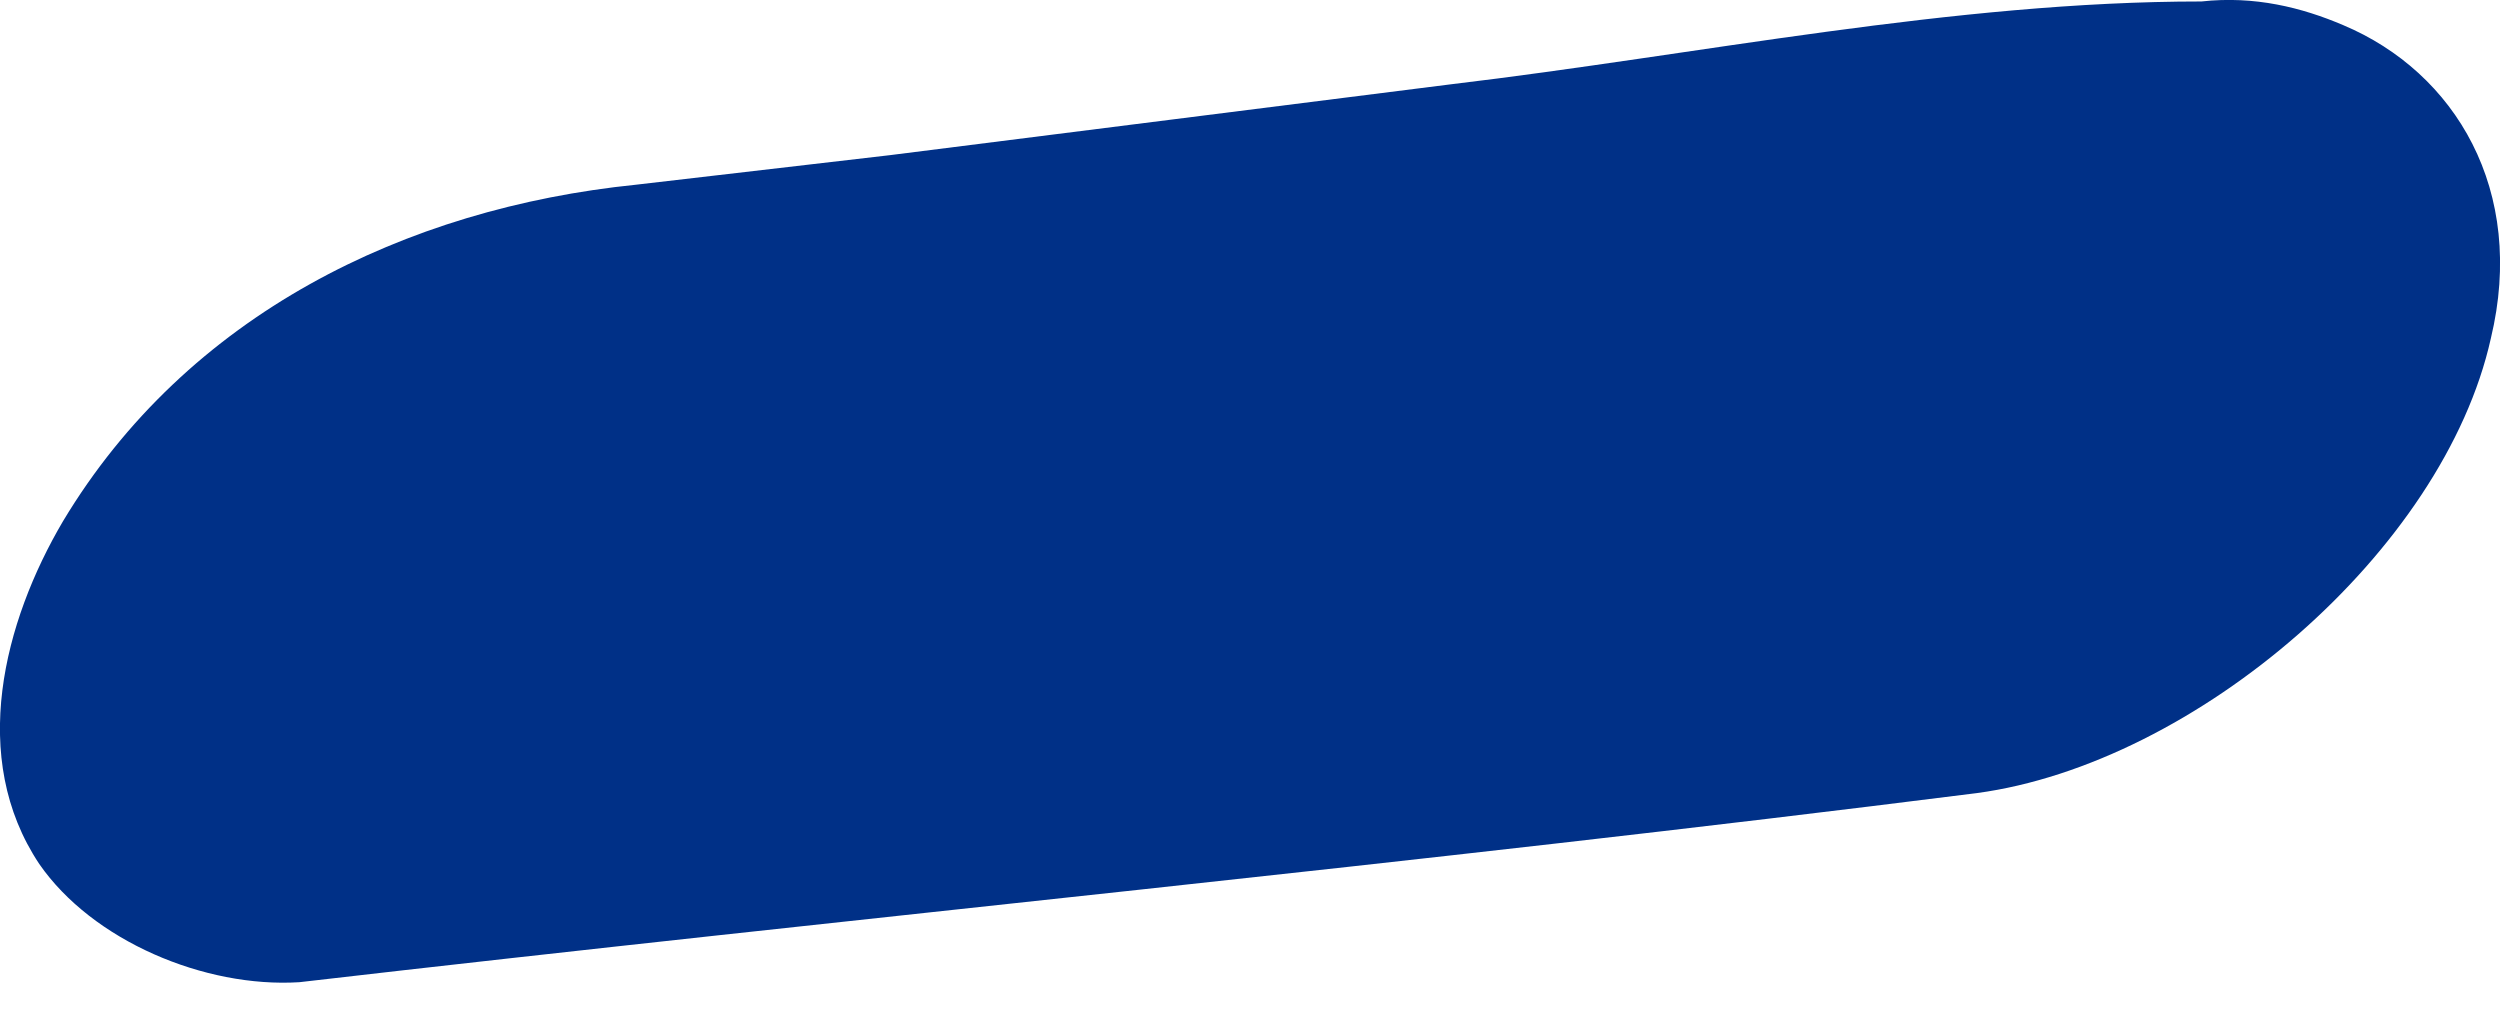 <?xml version="1.0" encoding="UTF-8"?> <svg xmlns="http://www.w3.org/2000/svg" width="17" height="7" viewBox="0 0 17 7" fill="none"> <path d="M15.934 0.171C15.653 0.051 15.331 -0.03 14.97 0.01C13.283 0.01 11.555 0.372 9.868 0.573C8.583 0.734 7.337 0.894 6.052 1.055L4.325 1.256C2.758 1.416 1.272 2.139 0.428 3.545C0.026 4.228 -0.215 5.152 0.267 5.875C0.629 6.398 1.392 6.719 2.035 6.679C5.851 6.237 9.627 5.875 13.443 5.393C14.93 5.192 16.617 3.746 16.938 2.3C17.179 1.296 16.697 0.492 15.934 0.171Z" fill="#003087"></path> </svg> 